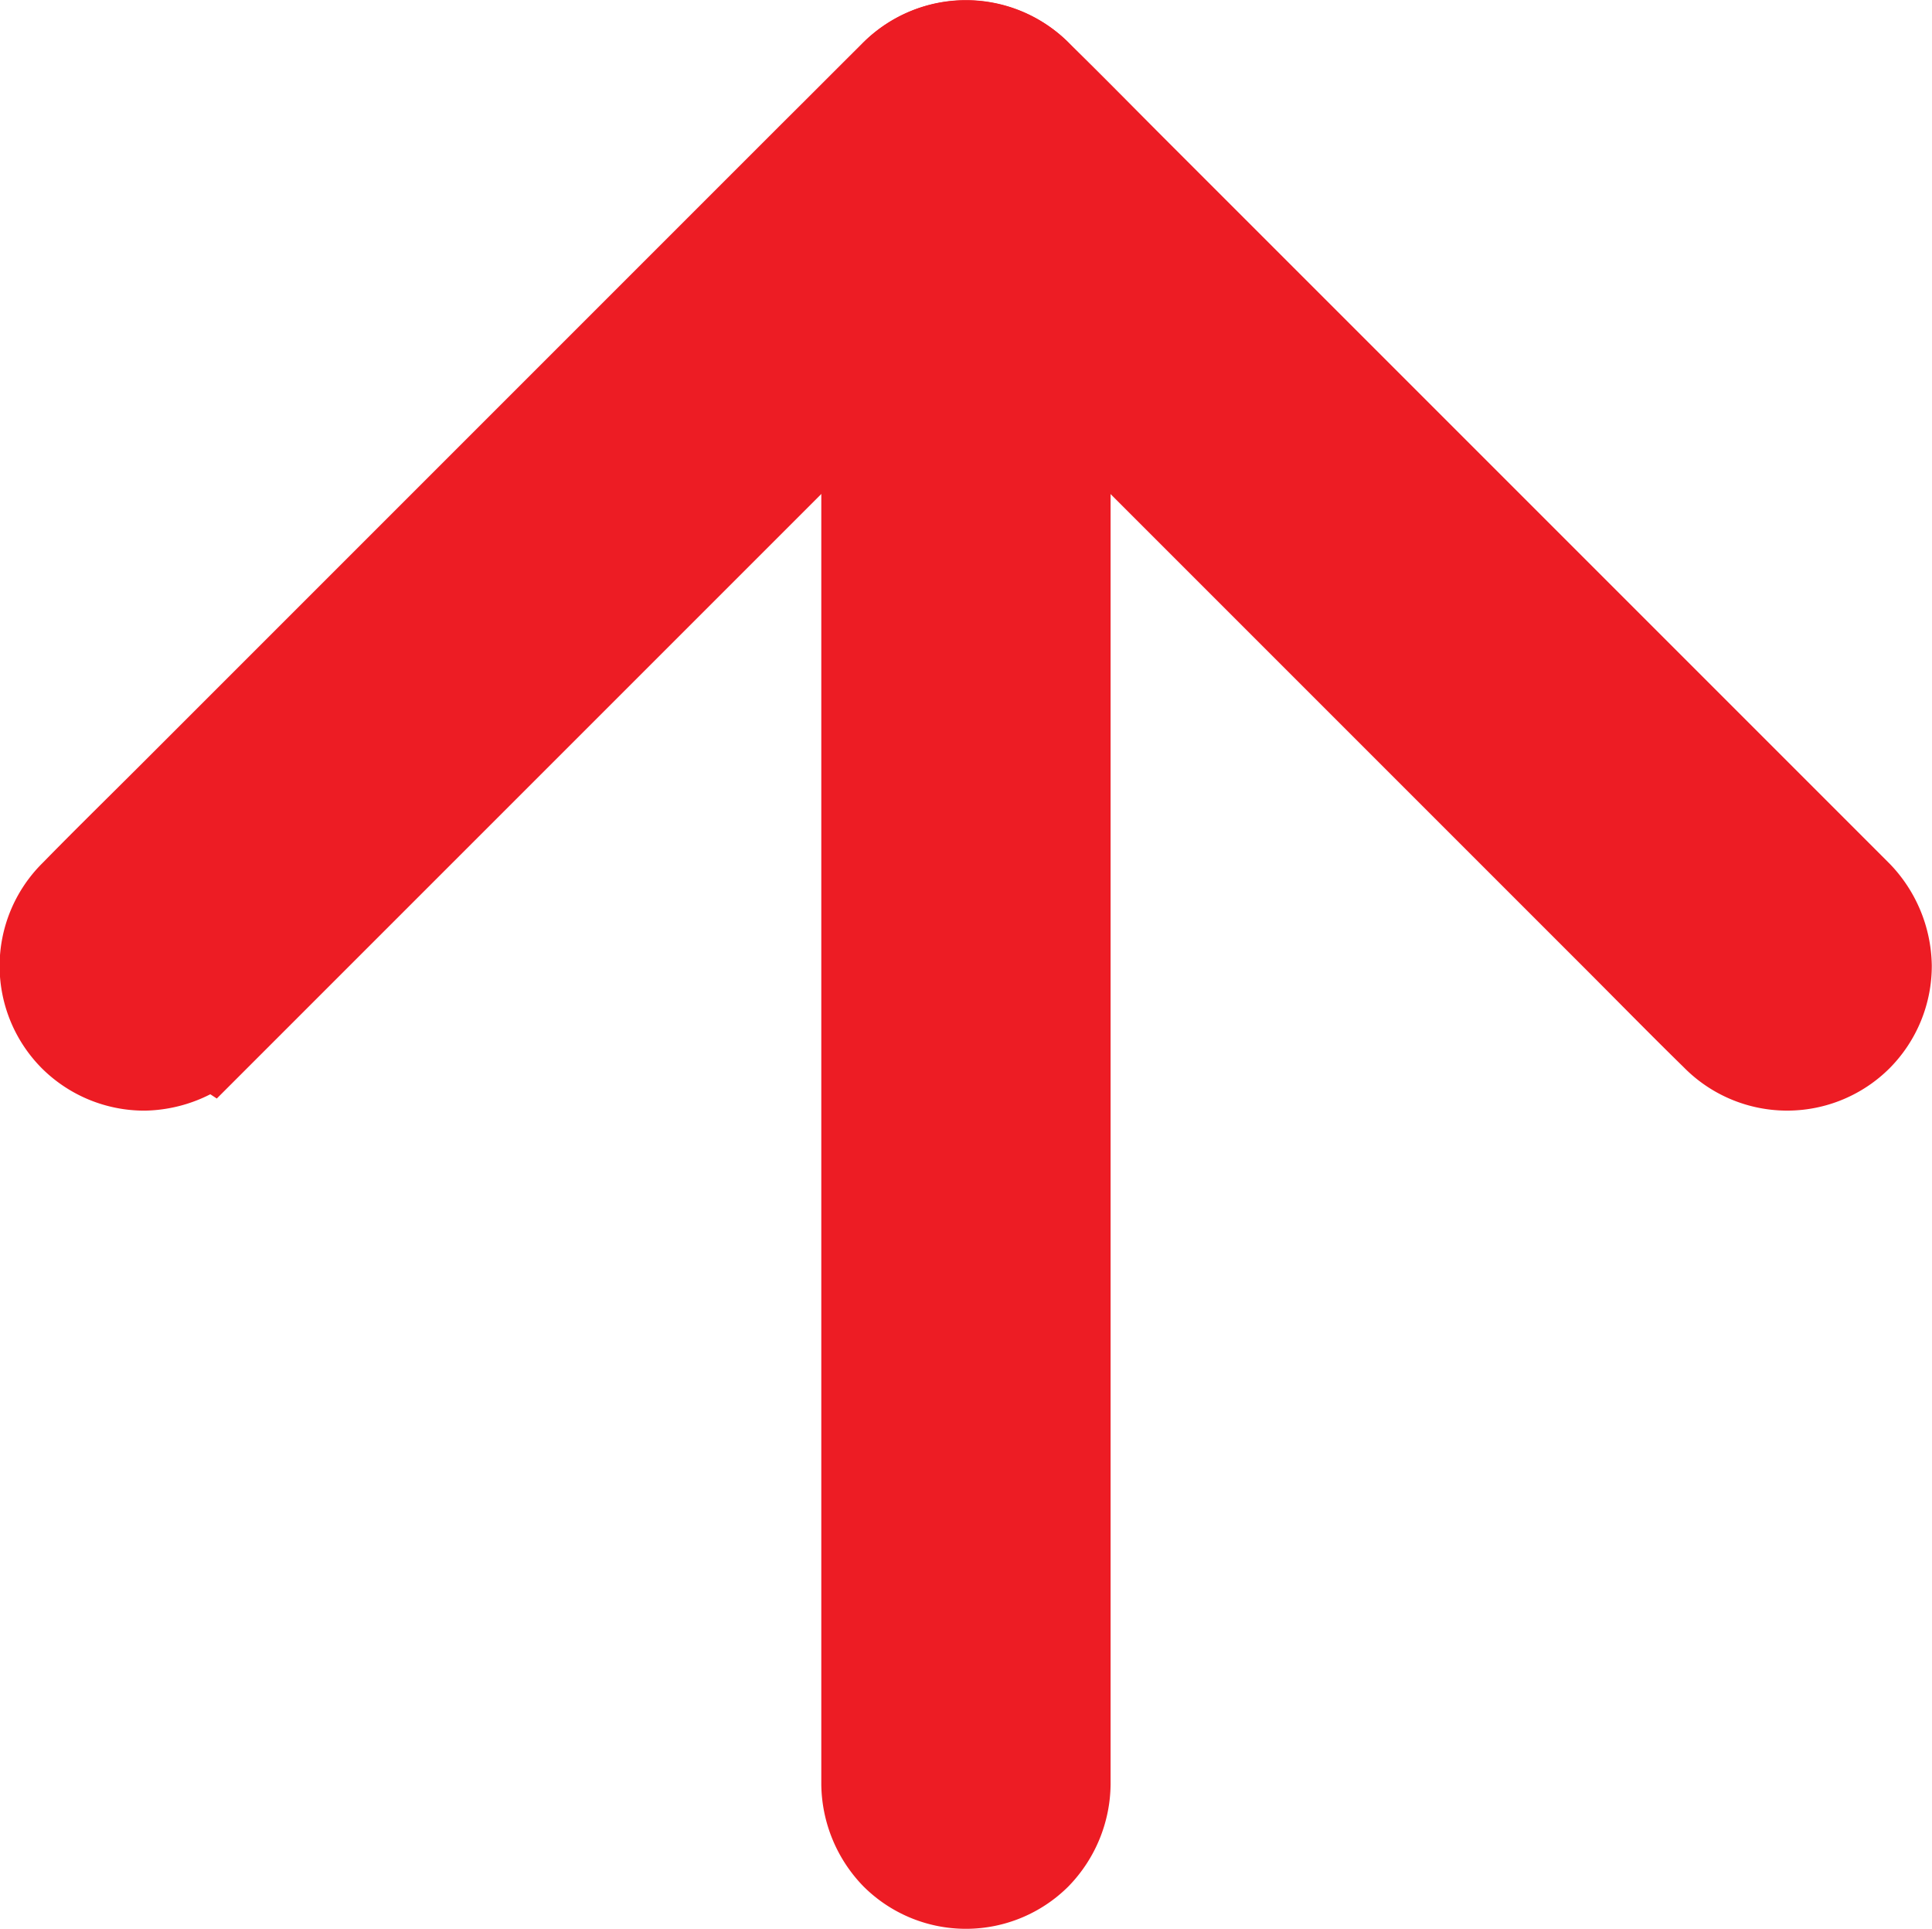<svg xmlns="http://www.w3.org/2000/svg" width="18.426" height="18.399" viewBox="0 0 18.426 18.399">
  <g id="Group_224" data-name="Group 224" transform="translate(34.388 -16.761) rotate(90)">
    <path id="Path_122" data-name="Path 122" d="M27.1,32.386l-.783-.783-1.868-1.868-2.269-2.269-1.95-1.95c-.317-.317-.628-.637-.95-.95l-.014-.014V25.8l.783-.783,1.868-1.868,2.269-2.269,1.95-1.95c.317-.317.637-.63.95-.95l.014-.014a.883.883,0,0,0,0-1.245.886.886,0,0,0-.623-.257.924.924,0,0,0-.623.257l-.783.783-1.868,1.868-2.269,2.269-1.95,1.95c-.317.317-.637.63-.95.95l-.014.014a.893.893,0,0,0,0,1.243c.262.264.524.524.784.786l1.868,1.868,2.269,2.269,1.95,1.95c.317.317.63.637.95.95l.014.014a.883.883,0,0,0,1.245,0,.886.886,0,0,0,.257-.623.925.925,0,0,0-.259-.623Z" transform="translate(-0.504)" fill="#ed1c24" stroke="#ed1c24" stroke-width="1"/>
    <path id="Path_123" data-name="Path 123" d="M18.142,463.715h15c.2,0,.406,0,.608,0h.026a.915.915,0,0,0,.623-.257.883.883,0,0,0,0-1.245.912.912,0,0,0-.623-.257h-15c-.2,0-.406,0-.608,0h-.026a.915.915,0,0,0-.623.257.883.883,0,0,0,0,1.245.927.927,0,0,0,.623.257Z" transform="translate(0 -437.66)" fill="#ed1c24" stroke="#ed1c24" stroke-width="1"/>
  </g>
</svg>
